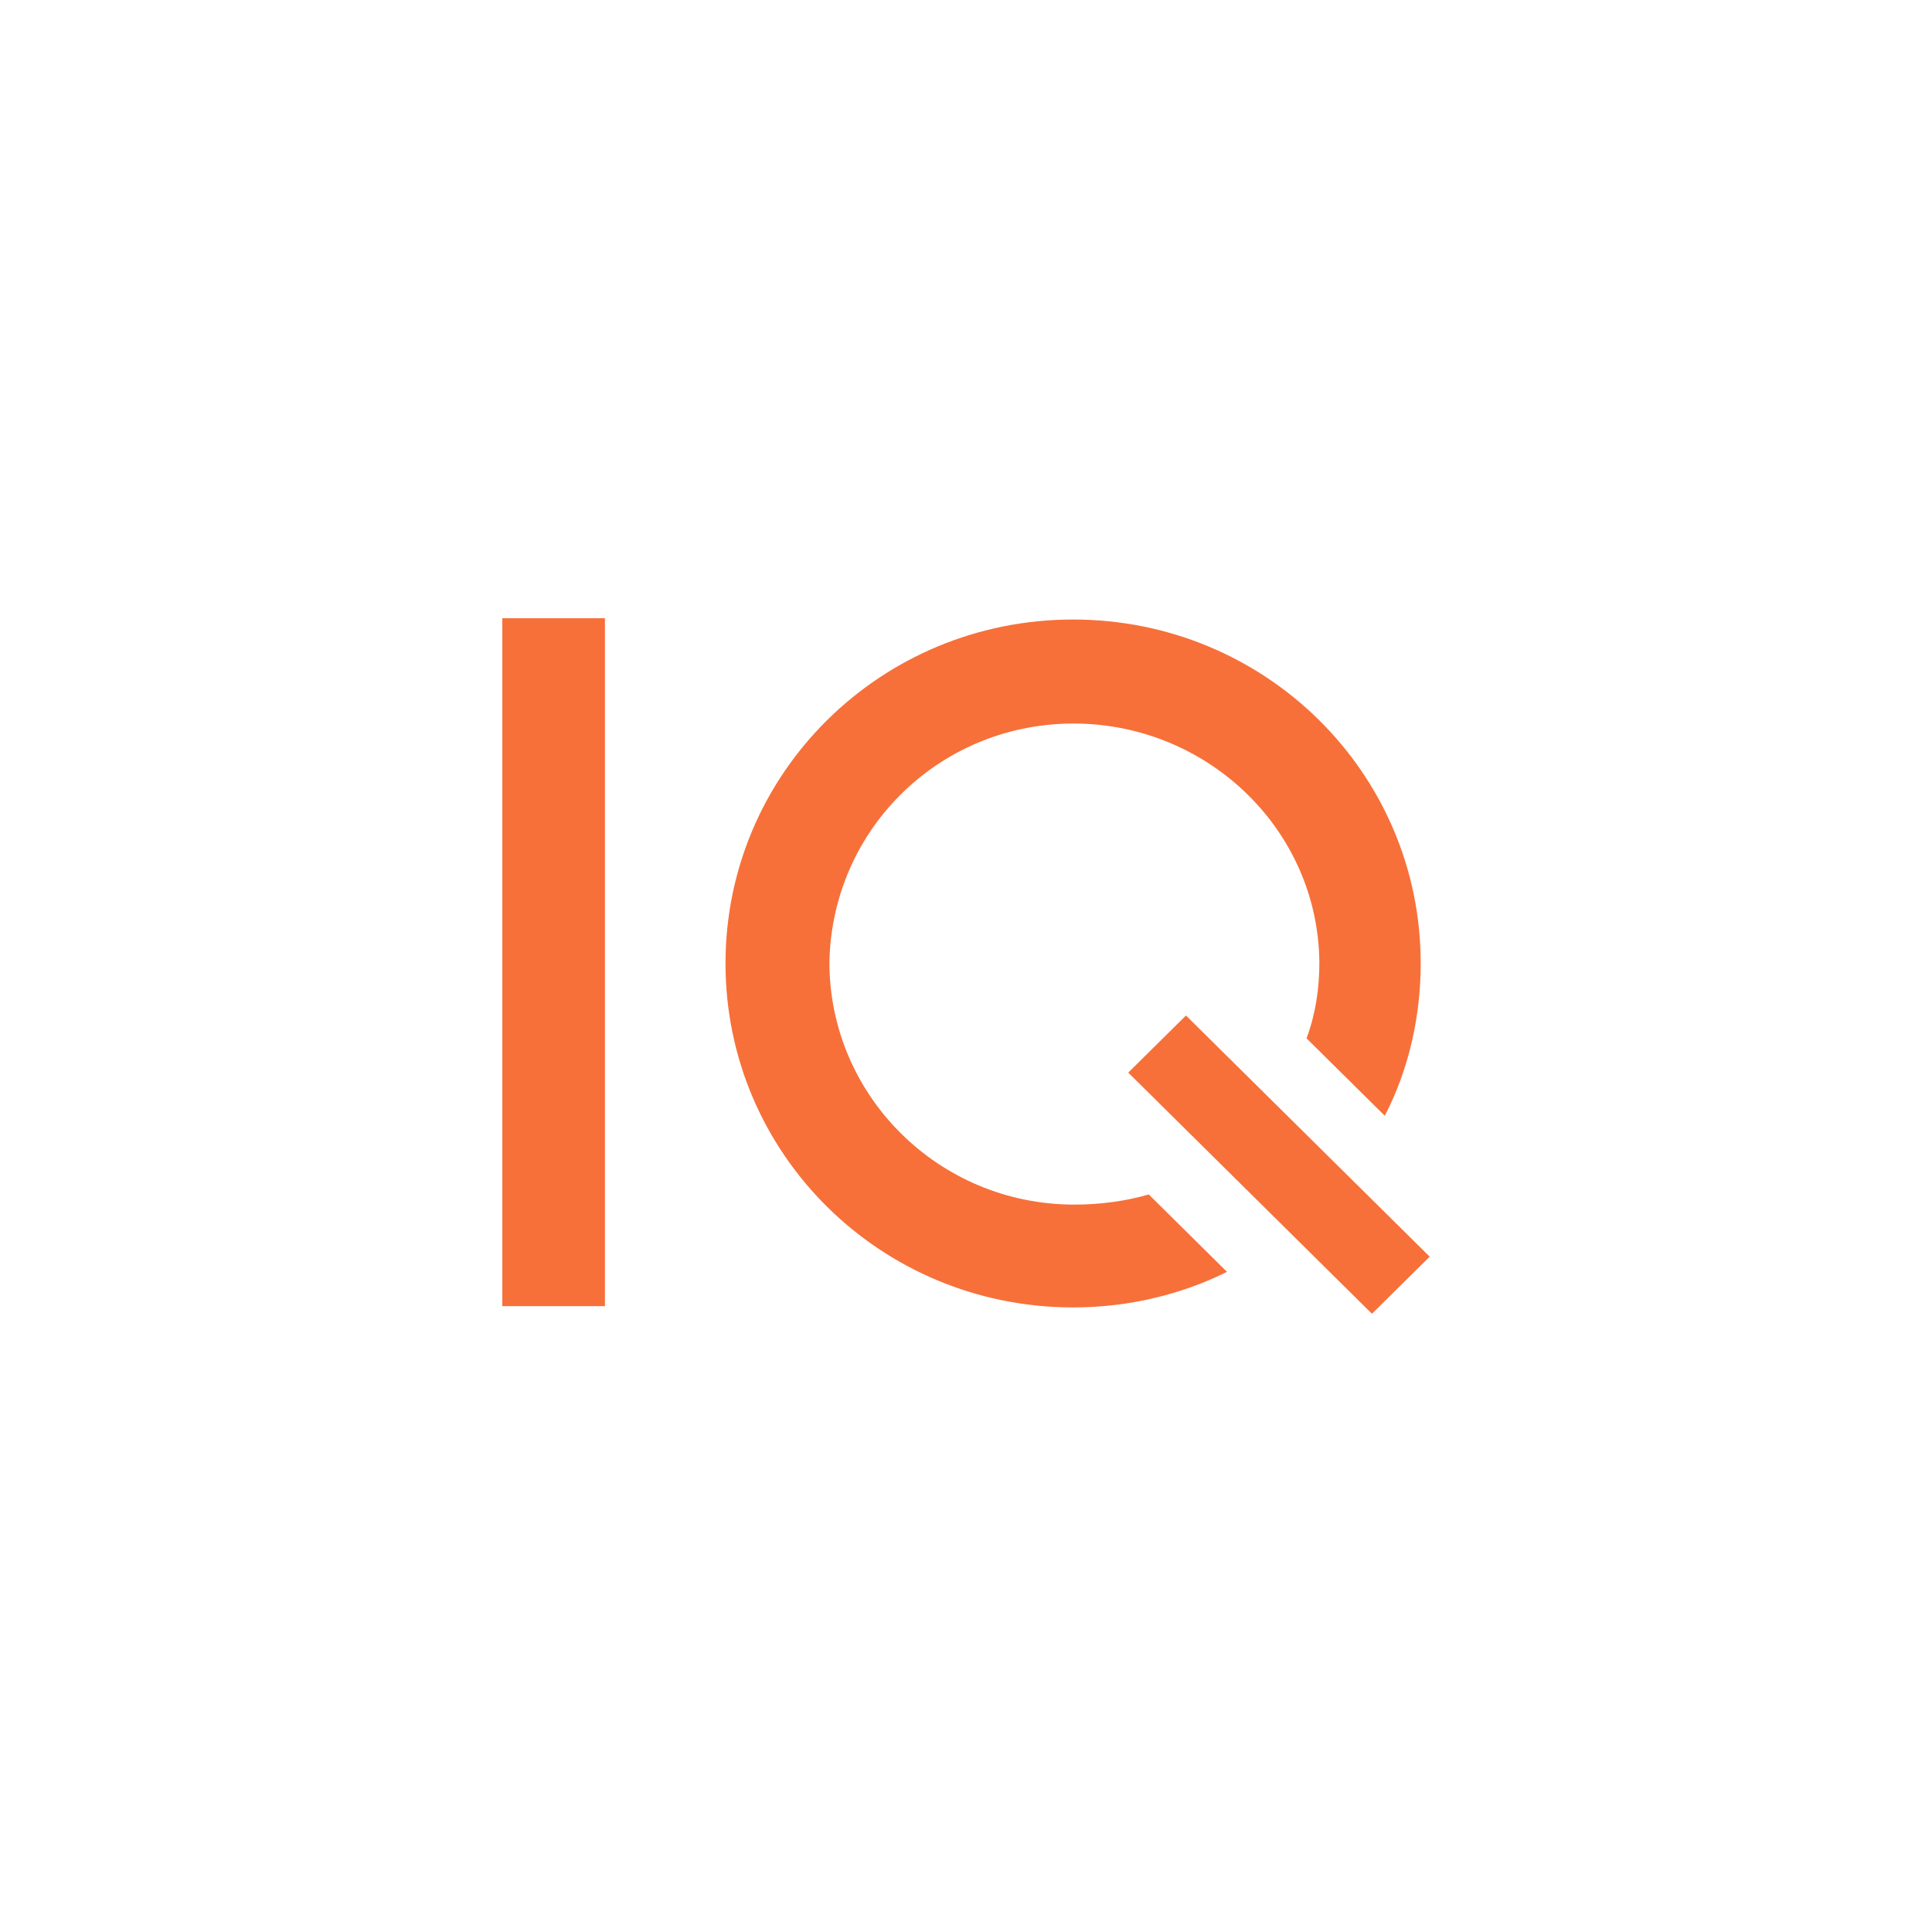 <svg width="50" height="50" viewBox="0 0 50 50" fill="none" xmlns="http://www.w3.org/2000/svg">
<path fill-rule="evenodd" clip-rule="evenodd" d="M30.693 26.281L29.199 27.759L35.506 34L37 32.522L30.693 26.281ZM27.805 31.175C24.286 31.175 21.465 28.35 21.465 24.901C21.531 21.42 24.386 18.661 27.905 18.726C31.324 18.792 34.112 21.518 34.145 24.901C34.145 25.591 34.046 26.248 33.813 26.872L35.838 28.876C36.469 27.661 36.768 26.281 36.768 24.934C36.768 20.007 32.751 16.033 27.772 16.033C22.793 16.033 18.776 20.007 18.776 24.934C18.776 29.861 22.793 33.836 27.772 33.836C29.199 33.836 30.56 33.507 31.755 32.916L29.73 30.912C29.166 31.077 28.502 31.175 27.805 31.175ZM13 33.803H15.656V16H13V33.803Z" fill="#F77039"/>
</svg>
